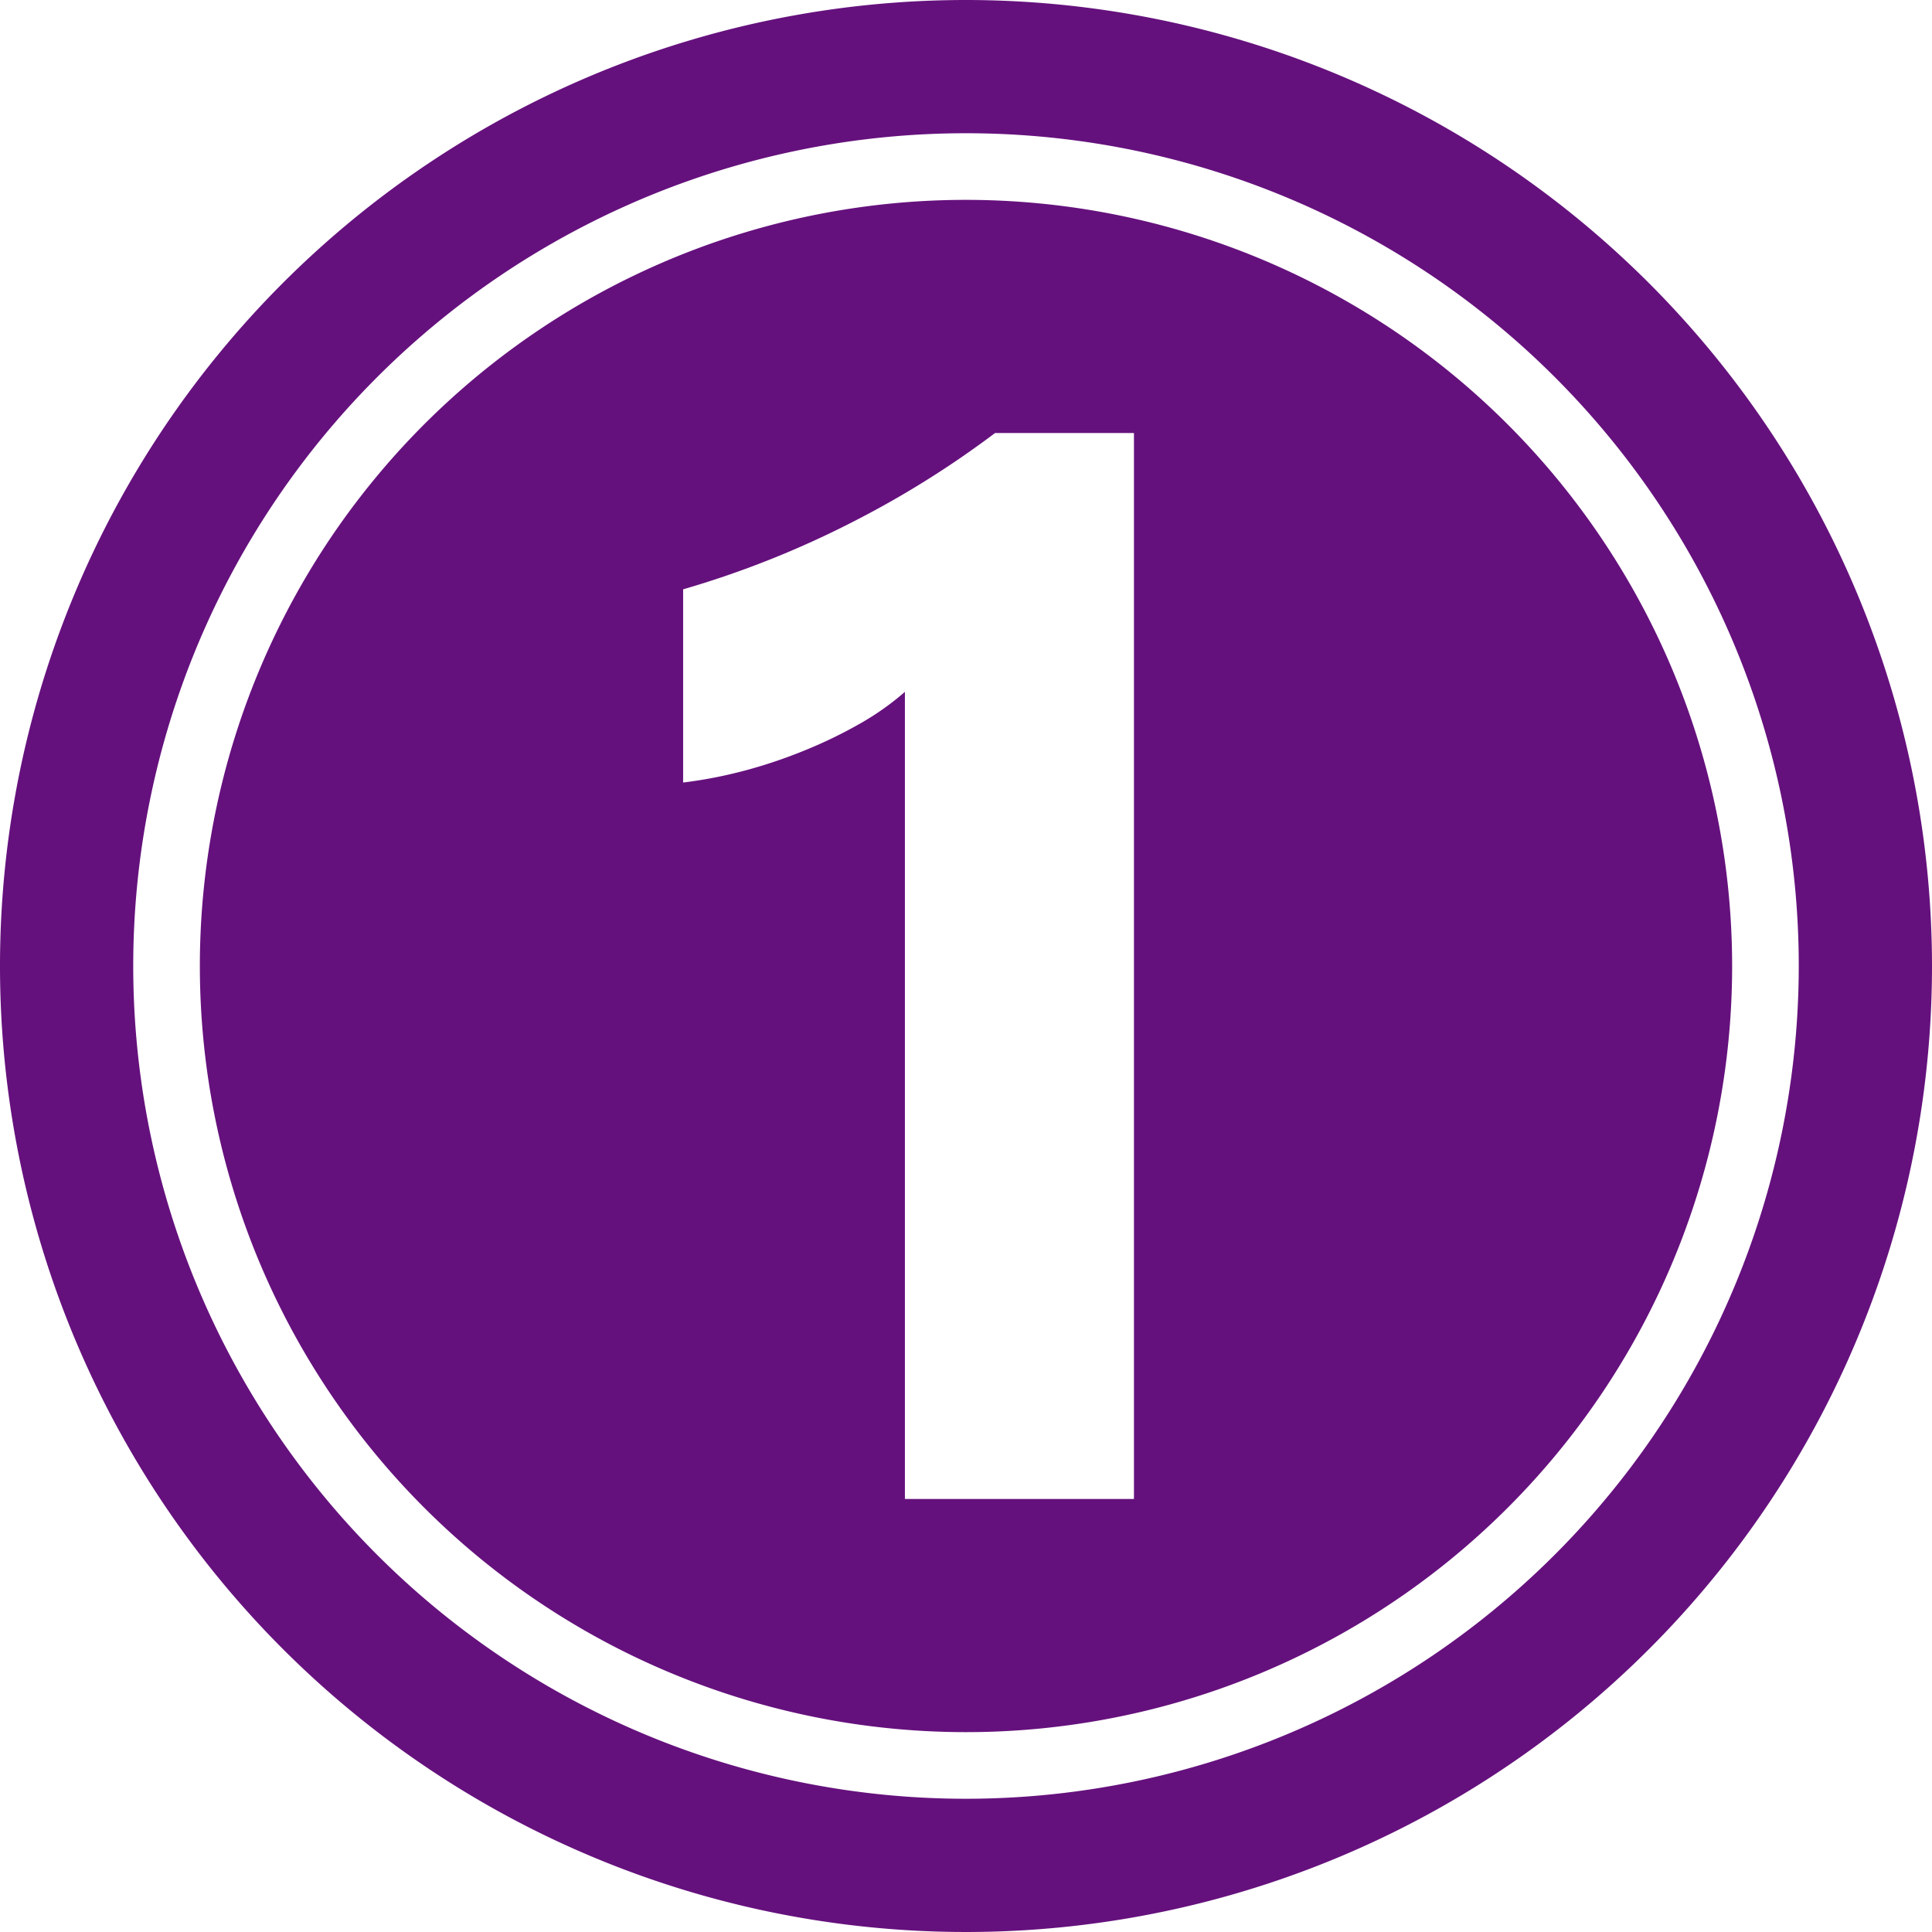 <?xml version="1.0" encoding="UTF-8" standalone="no"?><svg xmlns="http://www.w3.org/2000/svg" xmlns:xlink="http://www.w3.org/1999/xlink" fill="#65117d" height="29" preserveAspectRatio="xMidYMid meet" version="1" viewBox="1.5 1.5 29.0 29.0" width="29" zoomAndPan="magnify"><g data-name="Layer 101" fill-rule="evenodd" id="change1_1"><path d="M16,4.5A11.5,11.5,0,1,0,27.5,16,11.505,11.505,0,0,0,16,4.5ZM18.521,24H15.083V11.885a4.071,4.071,0,0,1-.671.475,6.949,6.949,0,0,1-.824.4,7.435,7.435,0,0,1-.906.306,6.806,6.806,0,0,1-.928.18v-2.9a14.306,14.306,0,0,0,2.532-1.005A14.408,14.408,0,0,0,16.436,8h2.085Z"/><path d="M16,1.5A14.5,14.5,0,1,0,30.5,16,14.507,14.507,0,0,0,16,1.5Zm0,27A12.5,12.5,0,1,1,28.5,16,12.506,12.506,0,0,1,16,28.5Z"/></g></svg>